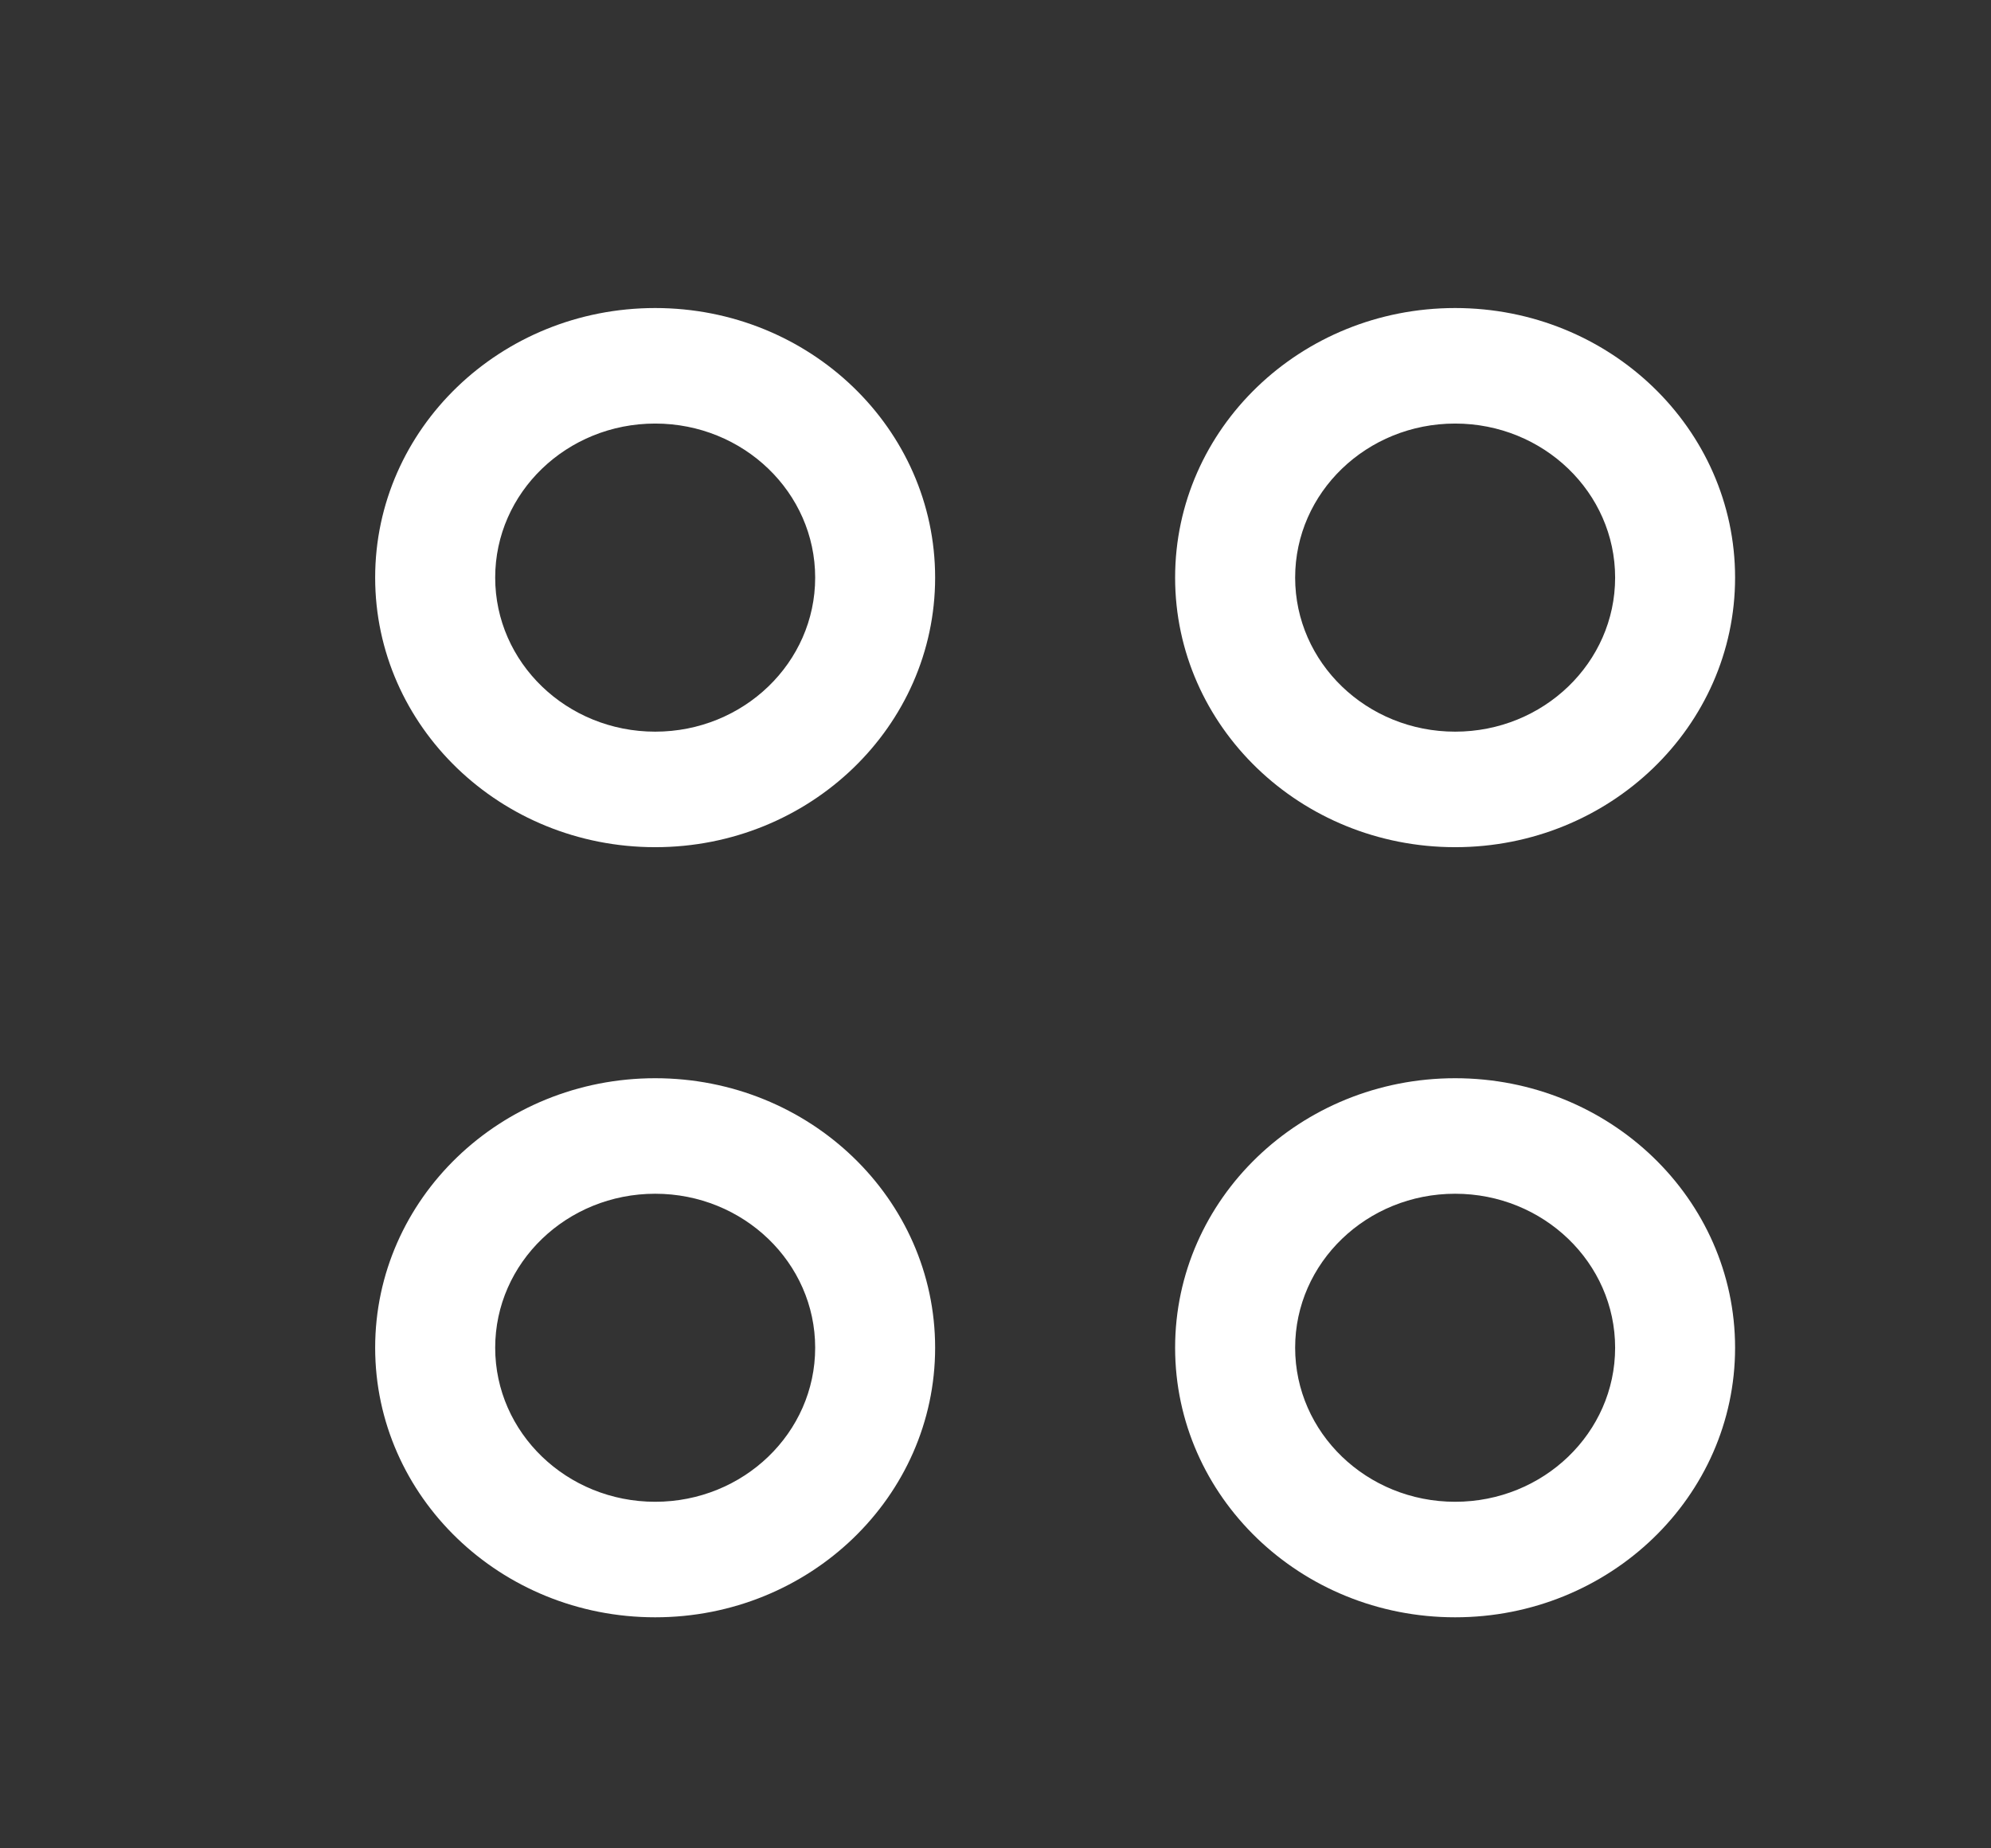 <svg width="28" height="26" viewBox="0 0 28 26" fill="none" xmlns="http://www.w3.org/2000/svg">
<rect x="0" y="0" width="28" height="26" fill="#333333" stroke="none"/>
<path fill-rule="evenodd" clip-rule="evenodd" d="M5.276 8.125C5.276 6.031 7.039 4.333 9.214 4.333C11.388 4.333 13.151 6.031 13.151 8.125C13.151 10.219 11.388 11.917 9.214 11.917C7.039 11.917 5.276 10.219 5.276 8.125ZM11.464 8.125C11.464 6.928 10.456 5.958 9.214 5.958C7.971 5.958 6.964 6.928 6.964 8.125C6.964 9.322 7.971 10.292 9.214 10.292C10.456 10.292 11.464 9.322 11.464 8.125Z" fill="white"/>
<path fill-rule="evenodd" clip-rule="evenodd" d="M16.526 8.125C16.526 6.031 18.289 4.333 20.464 4.333C22.638 4.333 24.401 6.031 24.401 8.125C24.401 10.219 22.638 11.917 20.464 11.917C18.289 11.917 16.526 10.219 16.526 8.125ZM22.714 8.125C22.714 6.928 21.706 5.958 20.464 5.958C19.221 5.958 18.214 6.928 18.214 8.125C18.214 9.322 19.221 10.292 20.464 10.292C21.706 10.292 22.714 9.322 22.714 8.125Z" fill="white"/>
<path fill-rule="evenodd" clip-rule="evenodd" d="M5.276 18.958C5.276 16.864 7.039 15.167 9.214 15.167C11.388 15.167 13.151 16.864 13.151 18.958C13.151 21.052 11.388 22.75 9.214 22.75C7.039 22.75 5.276 21.052 5.276 18.958ZM11.464 18.958C11.464 17.762 10.456 16.792 9.214 16.792C7.971 16.792 6.964 17.762 6.964 18.958C6.964 20.155 7.971 21.125 9.214 21.125C10.456 21.125 11.464 20.155 11.464 18.958Z" fill="white"/>
<path fill-rule="evenodd" clip-rule="evenodd" d="M16.526 18.958C16.526 16.864 18.289 15.167 20.464 15.167C22.638 15.167 24.401 16.864 24.401 18.958C24.401 21.052 22.638 22.75 20.464 22.75C18.289 22.75 16.526 21.052 16.526 18.958ZM22.714 18.958C22.714 17.762 21.706 16.792 20.464 16.792C19.221 16.792 18.214 17.762 18.214 18.958C18.214 20.155 19.221 21.125 20.464 21.125C21.706 21.125 22.714 20.155 22.714 18.958Z" fill="white"/>
</svg>
